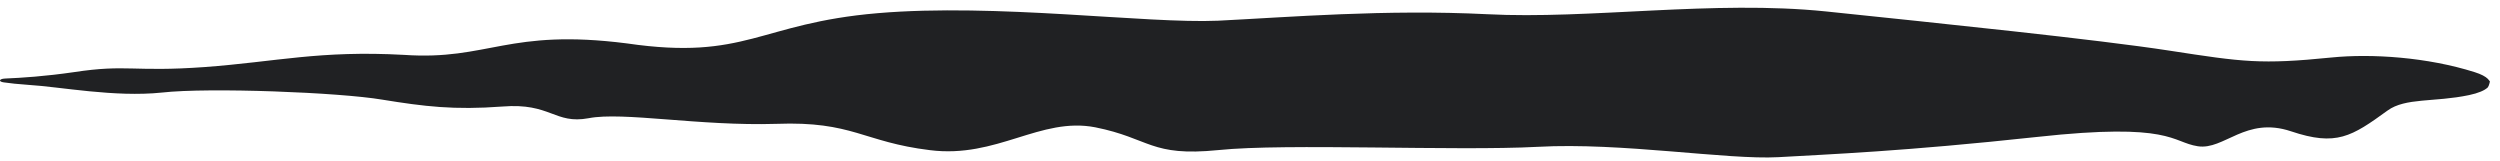 <svg width="124" height="8" viewBox="0 0 124 8" fill="none" xmlns="http://www.w3.org/2000/svg">
<path d="M54.323 6.314C51.597 5.787 49.451 7.867 46.128 7.448C42.806 7.044 42.308 6 38.503 6.143C34.698 6.261 30.891 5.531 29.197 5.863C27.503 6.176 27.324 5.09 24.918 5.284C22.513 5.464 21.055 5.282 18.951 4.941C16.846 4.585 10.382 4.327 8.032 4.591C5.681 4.836 3 4.305 1.388 4.208C0.886 4.174 0.491 4.13 0.188 4.086C0.059 4.068 3.10805e-05 4.03 0 3.993C0 3.993 0 3.993 0 3.993C4.4167e-05 3.947 0.092 3.901 0.257 3.895C1.058 3.863 2.255 3.784 3.668 3.578C6.305 3.175 6.593 3.582 10.152 3.326C13.712 3.063 15.851 2.491 20.039 2.722C24.228 3.01 25.19 1.396 31.102 2.154C37.015 3.016 37.637 1.156 43.529 0.654C49.421 0.15 56.858 1.182 60.41 1.027C63.961 0.85 68.731 0.454 73.766 0.705C78.801 0.97 85.017 -0.007 90.575 0.568C96.132 1.148 103.99 1.953 107.62 2.514C111.25 3.074 112.135 3.205 115.629 2.853C117.637 2.65 120.404 2.838 122.741 3.578C123.068 3.681 123.284 3.797 123.399 3.914C123.468 4.007 123.501 4.029 123.5 4.04C123.499 4.041 123.465 4.235 123.399 4.33C123.246 4.484 122.925 4.62 122.466 4.717C120.735 5.079 119.314 4.837 118.422 5.483C116.64 6.775 115.882 7.268 113.632 6.512C111.382 5.758 110.322 7.456 109.011 7.254C107.699 7.051 107.721 6.061 101.051 6.791C94.382 7.512 90.726 7.649 88.201 7.796C85.675 7.935 80.401 7.054 76.285 7.282C72.169 7.501 63.802 7.096 60.428 7.444C57.055 7.783 57.048 6.859 54.323 6.314Z" fill="#202123"/>
</svg>
